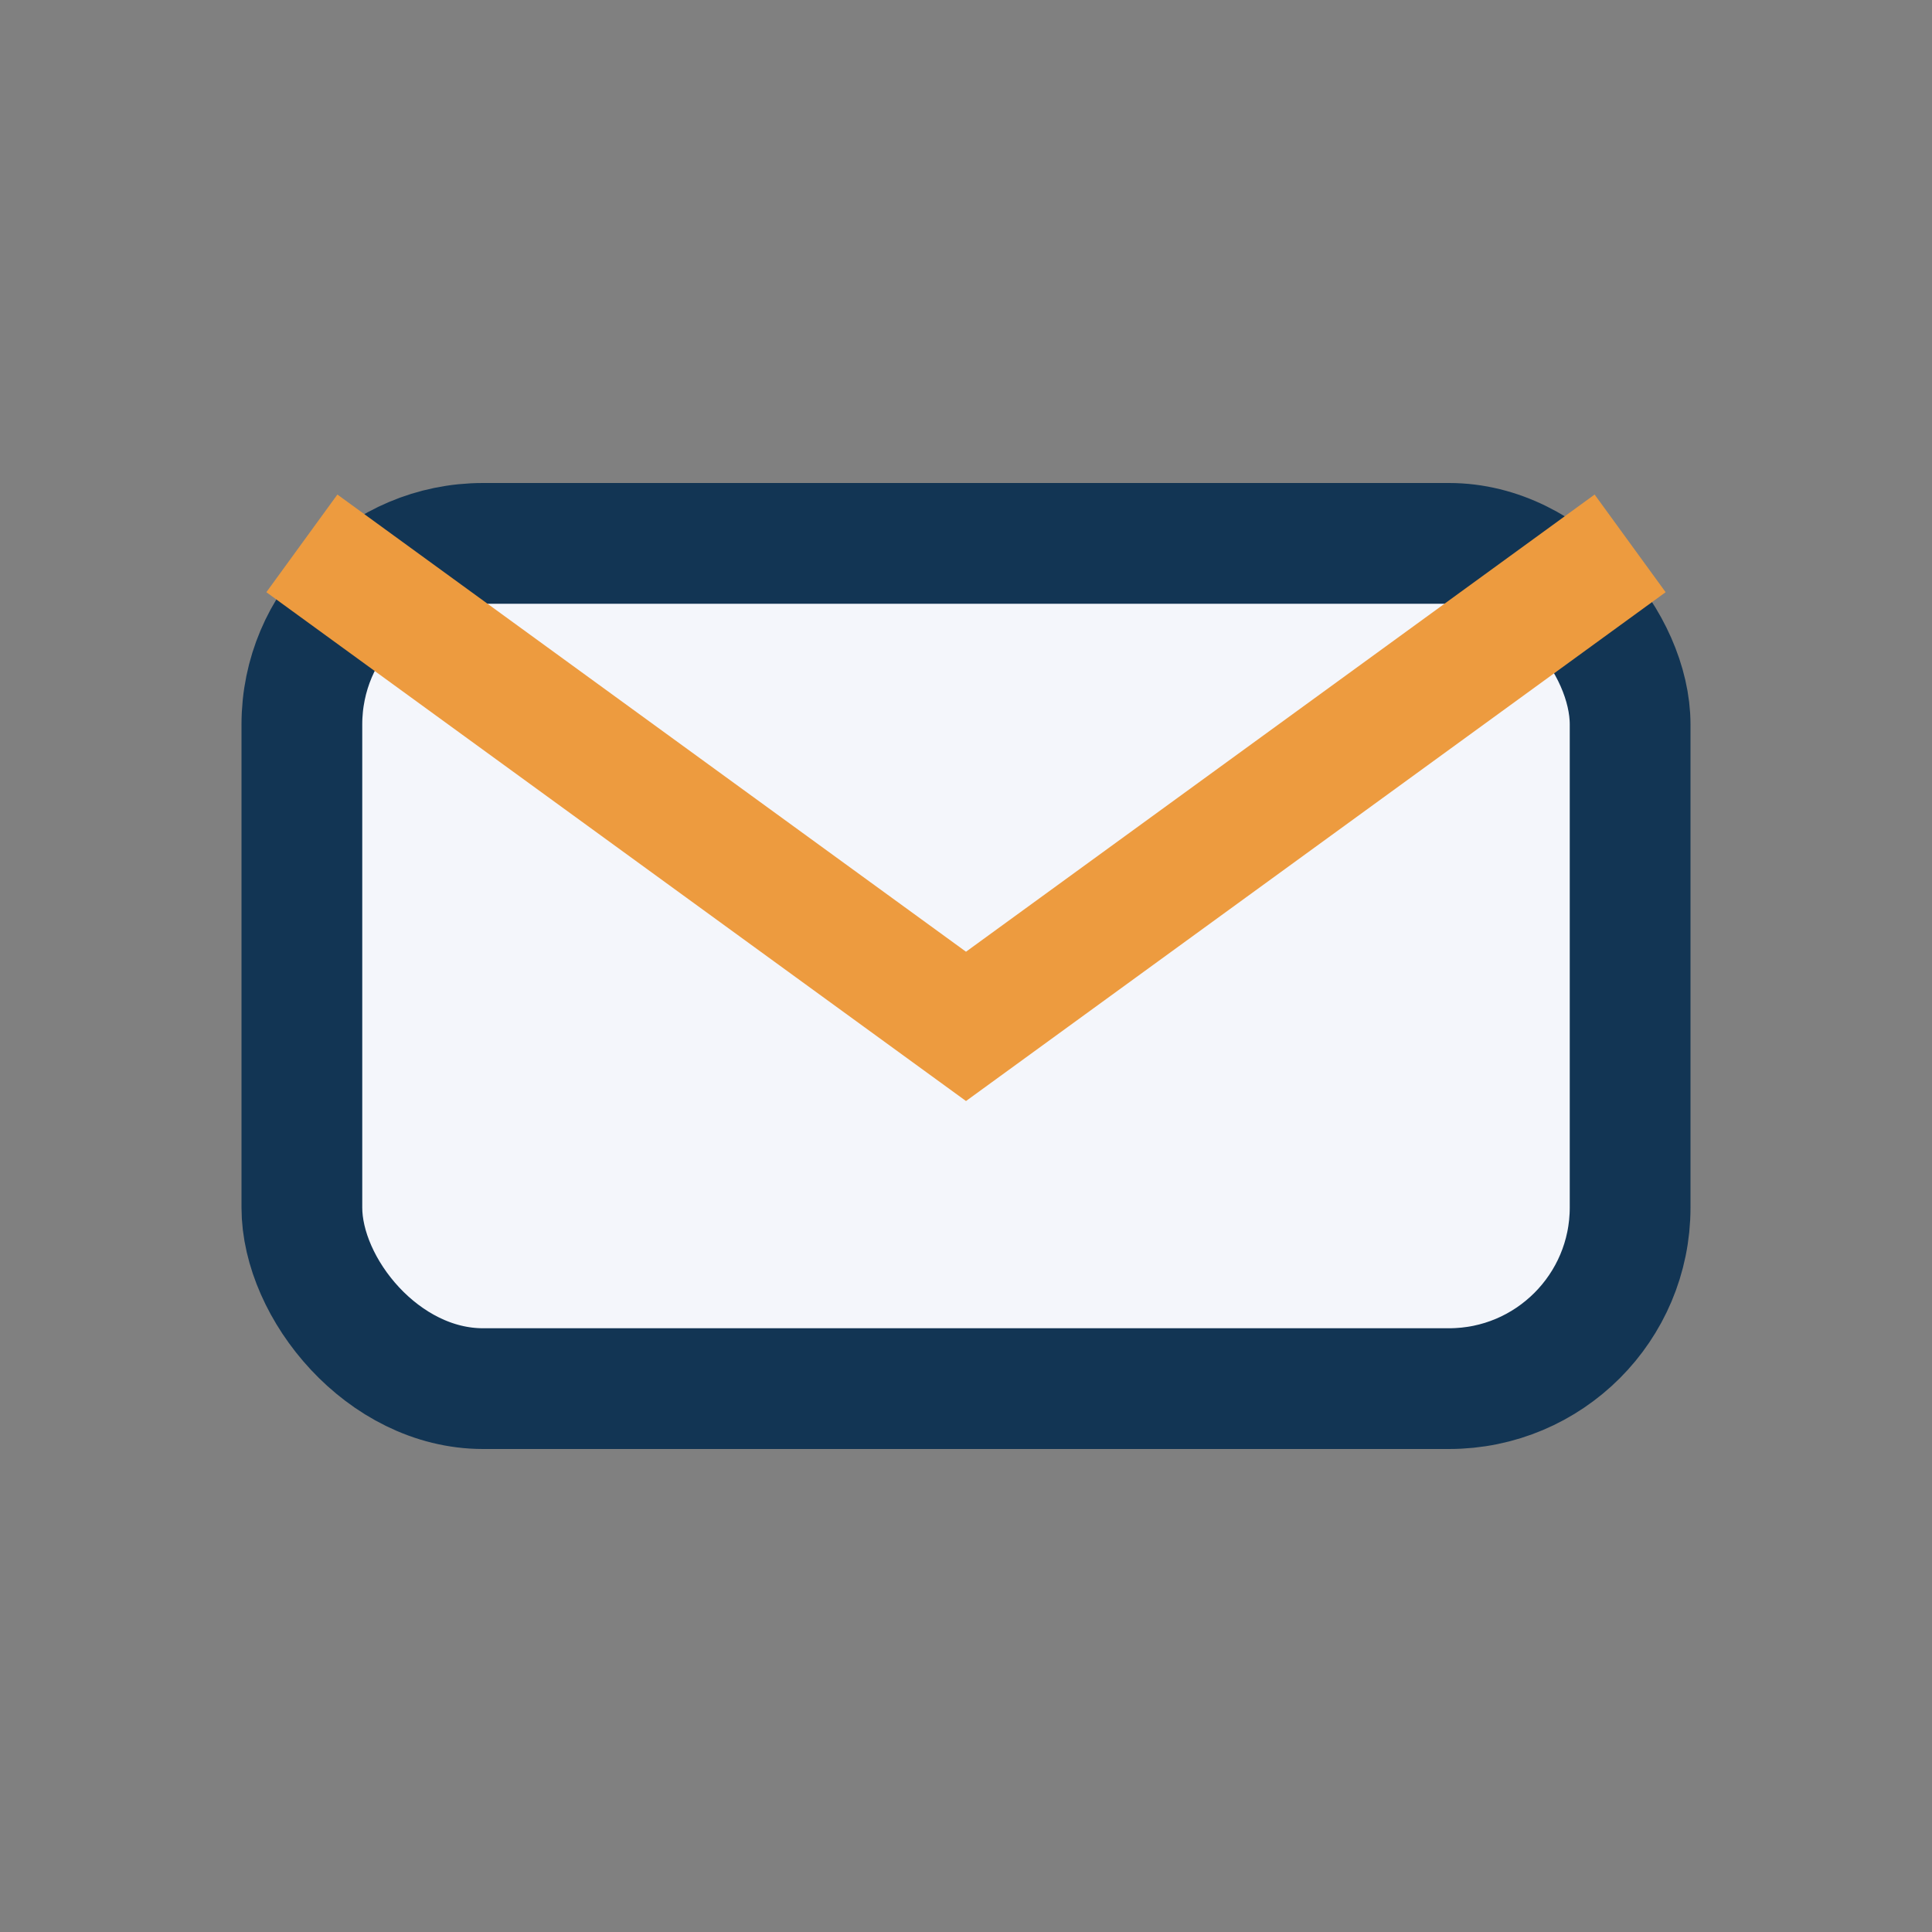 <?xml version="1.0" encoding="UTF-8"?>
<svg xmlns="http://www.w3.org/2000/svg" width="32" height="32" viewBox="0 0 32 32"><rect x="0" y="0" width="32" height="32" fill="#808080" stroke="none"/><rect x="5" y="9" width="22" height="14" rx="3" fill="#F4F6FB" stroke="#123554" stroke-width="2"/><path d="M5 9l11 8 11-8" stroke="#ED9B3F" stroke-width="2" fill="none"/></svg>